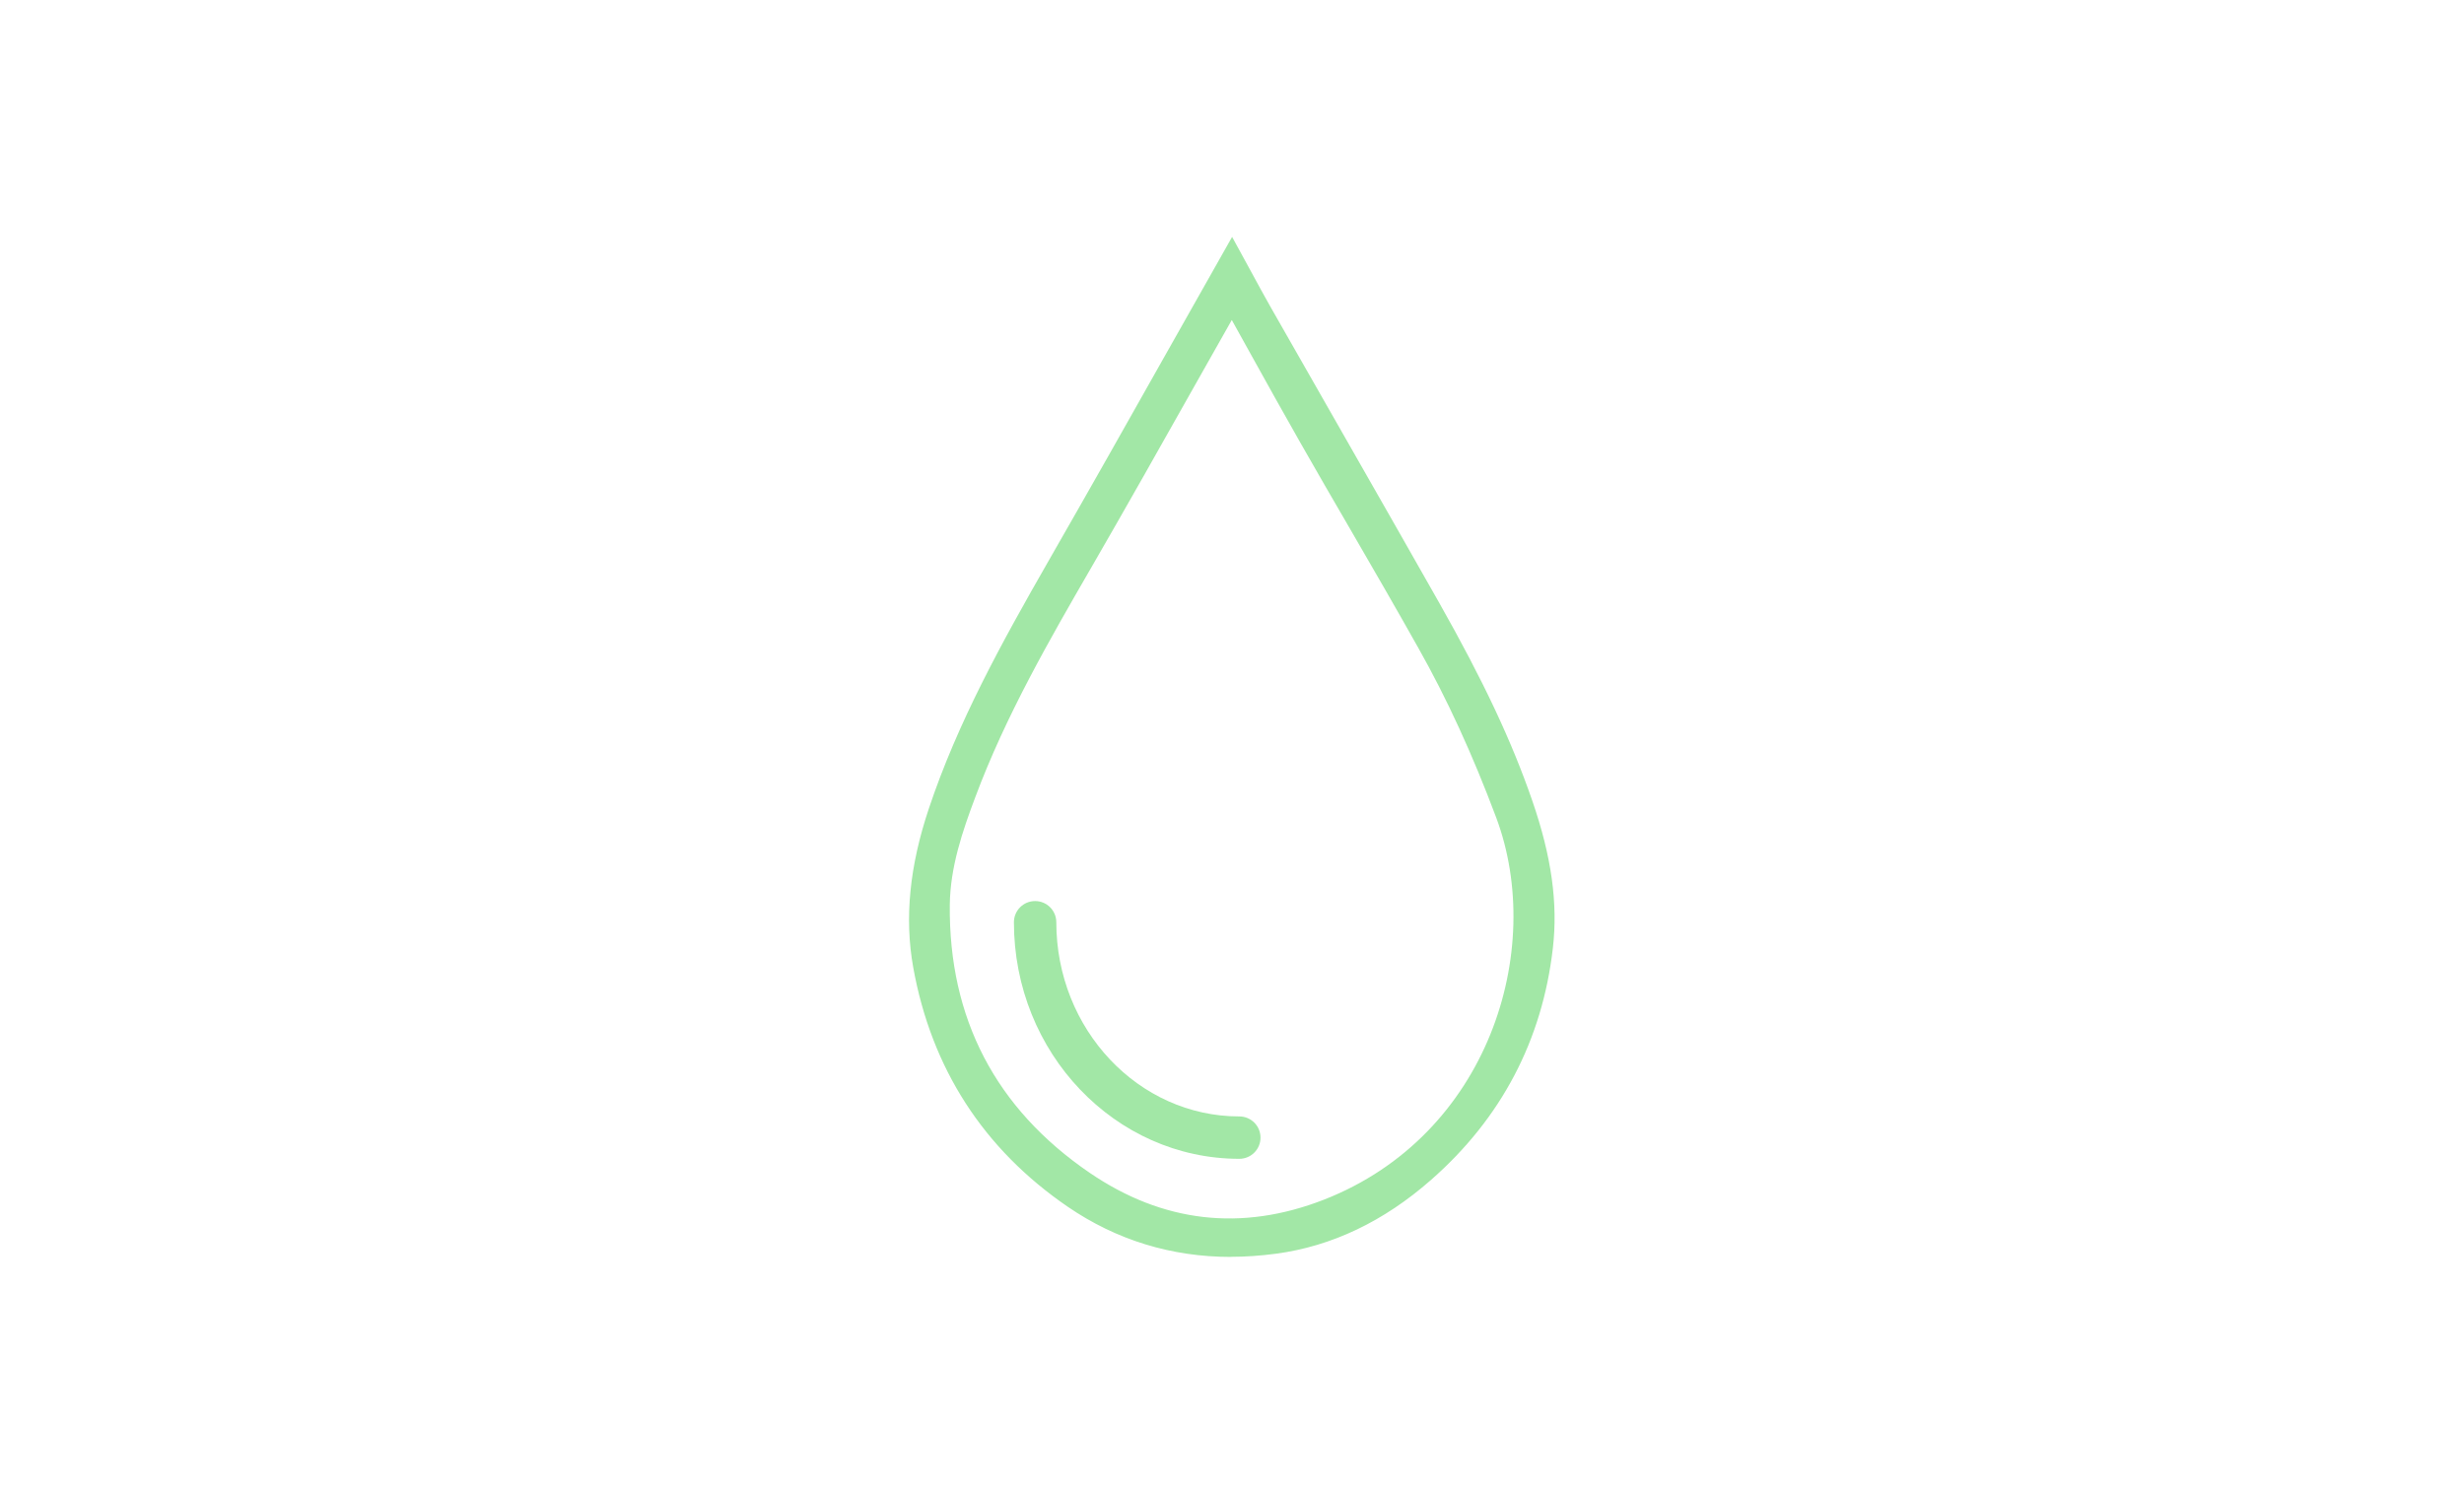 <svg xmlns="http://www.w3.org/2000/svg" id="Laag_1" data-name="Laag 1" viewBox="0 0 229.02 138.86"><defs><style>      .cls-1 {        fill: #a2e7a6;        stroke-width: 0px;      }    </style></defs><g><path class="cls-1" d="M133.46,56.28c-3.22-5.68-6.45-11.34-9.69-17.01l-5.98-10.49c-.6-1.06-1.18-2.13-1.78-3.24l-1.48-2.71-5.9,10.47c-3.6,6.38-7.2,12.76-10.85,19.11-4.3,7.49-8.38,14.87-11.06,22.89-1.77,5.29-2.24,10.05-1.43,14.55,1.66,9.28,6.44,16.68,14.2,22,4.45,3.05,9.47,4.59,14.94,4.59,1.36,0,2.74-.09,4.15-.28,5.09-.68,9.87-2.96,14.2-6.76,6.45-5.66,10.22-12.82,11.19-21.28.48-4.12-.12-8.43-1.9-13.56-1.91-5.53-4.56-11.16-8.6-18.29ZM101.05,52.63c3.24-5.6,6.42-11.24,9.6-16.88l3.85-6.82,1.65,2.97c1.69,3.05,3.36,6.06,5.06,9.04,1.55,2.72,3.12,5.44,4.7,8.15,2.1,3.62,4.2,7.25,6.25,10.9,2.71,4.82,5.1,10.01,7.29,15.88,4.68,12.51-.73,29.97-16.25,36.02-7.78,3.03-15.22,2.18-22.14-2.54-8.85-6.05-13.29-14.55-13.18-25.26.04-3.53,1.2-6.92,2.39-10.1,2.87-7.71,7.07-14.96,10.78-21.36Z"></path><path class="cls-1" d="M114.42,116.84c-5.55,0-10.65-1.57-15.17-4.66-7.84-5.37-12.68-12.86-14.37-22.26-.82-4.57-.34-9.4,1.45-14.75,2.68-8.02,6.78-15.44,11.09-22.96,3.81-6.64,7.6-13.35,10.84-19.11l6.26-11.08,1.82,3.33c.6,1.11,1.18,2.17,1.78,3.23l8.16,14.3c2.51,4.4,5.02,8.79,7.51,13.19h0c4.05,7.16,6.72,12.82,8.63,18.36,1.79,5.18,2.4,9.55,1.91,13.73-.99,8.55-4.79,15.79-11.32,21.52-4.39,3.86-9.23,6.17-14.41,6.86-1.43.19-2.84.29-4.2.29ZM114.52,23.64l-5.56,9.85c-3.25,5.77-7.04,12.47-10.84,19.11-4.3,7.49-8.37,14.87-11.03,22.82-1.75,5.22-2.21,9.92-1.42,14.36,1.65,9.18,6.37,16.49,14.03,21.74,5.46,3.74,11.73,5.18,18.82,4.24,5.01-.67,9.72-2.92,13.99-6.67,6.38-5.6,10.1-12.67,11.07-21.03.47-4.06-.13-8.31-1.88-13.38-1.89-5.49-4.54-11.11-8.57-18.22h0c-2.49-4.4-5-8.8-7.51-13.19l-8.17-14.3c-.6-1.06-1.19-2.13-1.79-3.24l-1.14-2.09ZM114.25,114.06c-4.64,0-9.13-1.46-13.41-4.39-8.97-6.13-13.46-14.74-13.35-25.58.04-3.61,1.22-7.04,2.41-10.23,2.87-7.72,7.07-14.97,10.77-21.37l.37.14-.34-.2c3.33-5.75,6.66-11.66,9.59-16.88l4.19-7.44,2.55,4.58c1.5,2.71,2.99,5.38,4.51,8.04,1.55,2.73,3.12,5.44,4.69,8.15,2.07,3.57,4.2,7.25,6.26,10.91,2.71,4.81,5.11,10.03,7.32,15.94,4.74,12.68-.74,30.39-16.47,36.53-3.09,1.2-6.12,1.8-9.09,1.8ZM114.5,29.73l-3.51,6.21c-2.94,5.22-6.27,11.13-9.6,16.89l-.03.05c-3.68,6.37-7.87,13.59-10.72,21.25-1.18,3.13-2.32,6.48-2.36,9.97-.11,10.56,4.26,18.95,13,24.92,6.8,4.64,14.13,5.48,21.77,2.5,15.29-5.97,20.63-23.18,16.02-35.51-2.2-5.87-4.57-11.05-7.27-15.83-2.05-3.65-4.18-7.33-6.25-10.9-1.58-2.71-3.15-5.43-4.7-8.15-1.52-2.66-3-5.34-4.51-8.05l-1.86-3.35Z"></path></g><path class="cls-1" d="M115.19,107.72c-11.55,0-20.95-9.86-20.95-21.99,0-1.09.88-1.97,1.97-1.97s1.97.88,1.97,1.97c0,9.95,7.63,18.05,17.01,18.05,1.09,0,1.97.88,1.97,1.97s-.88,1.97-1.97,1.97Z"></path></svg>